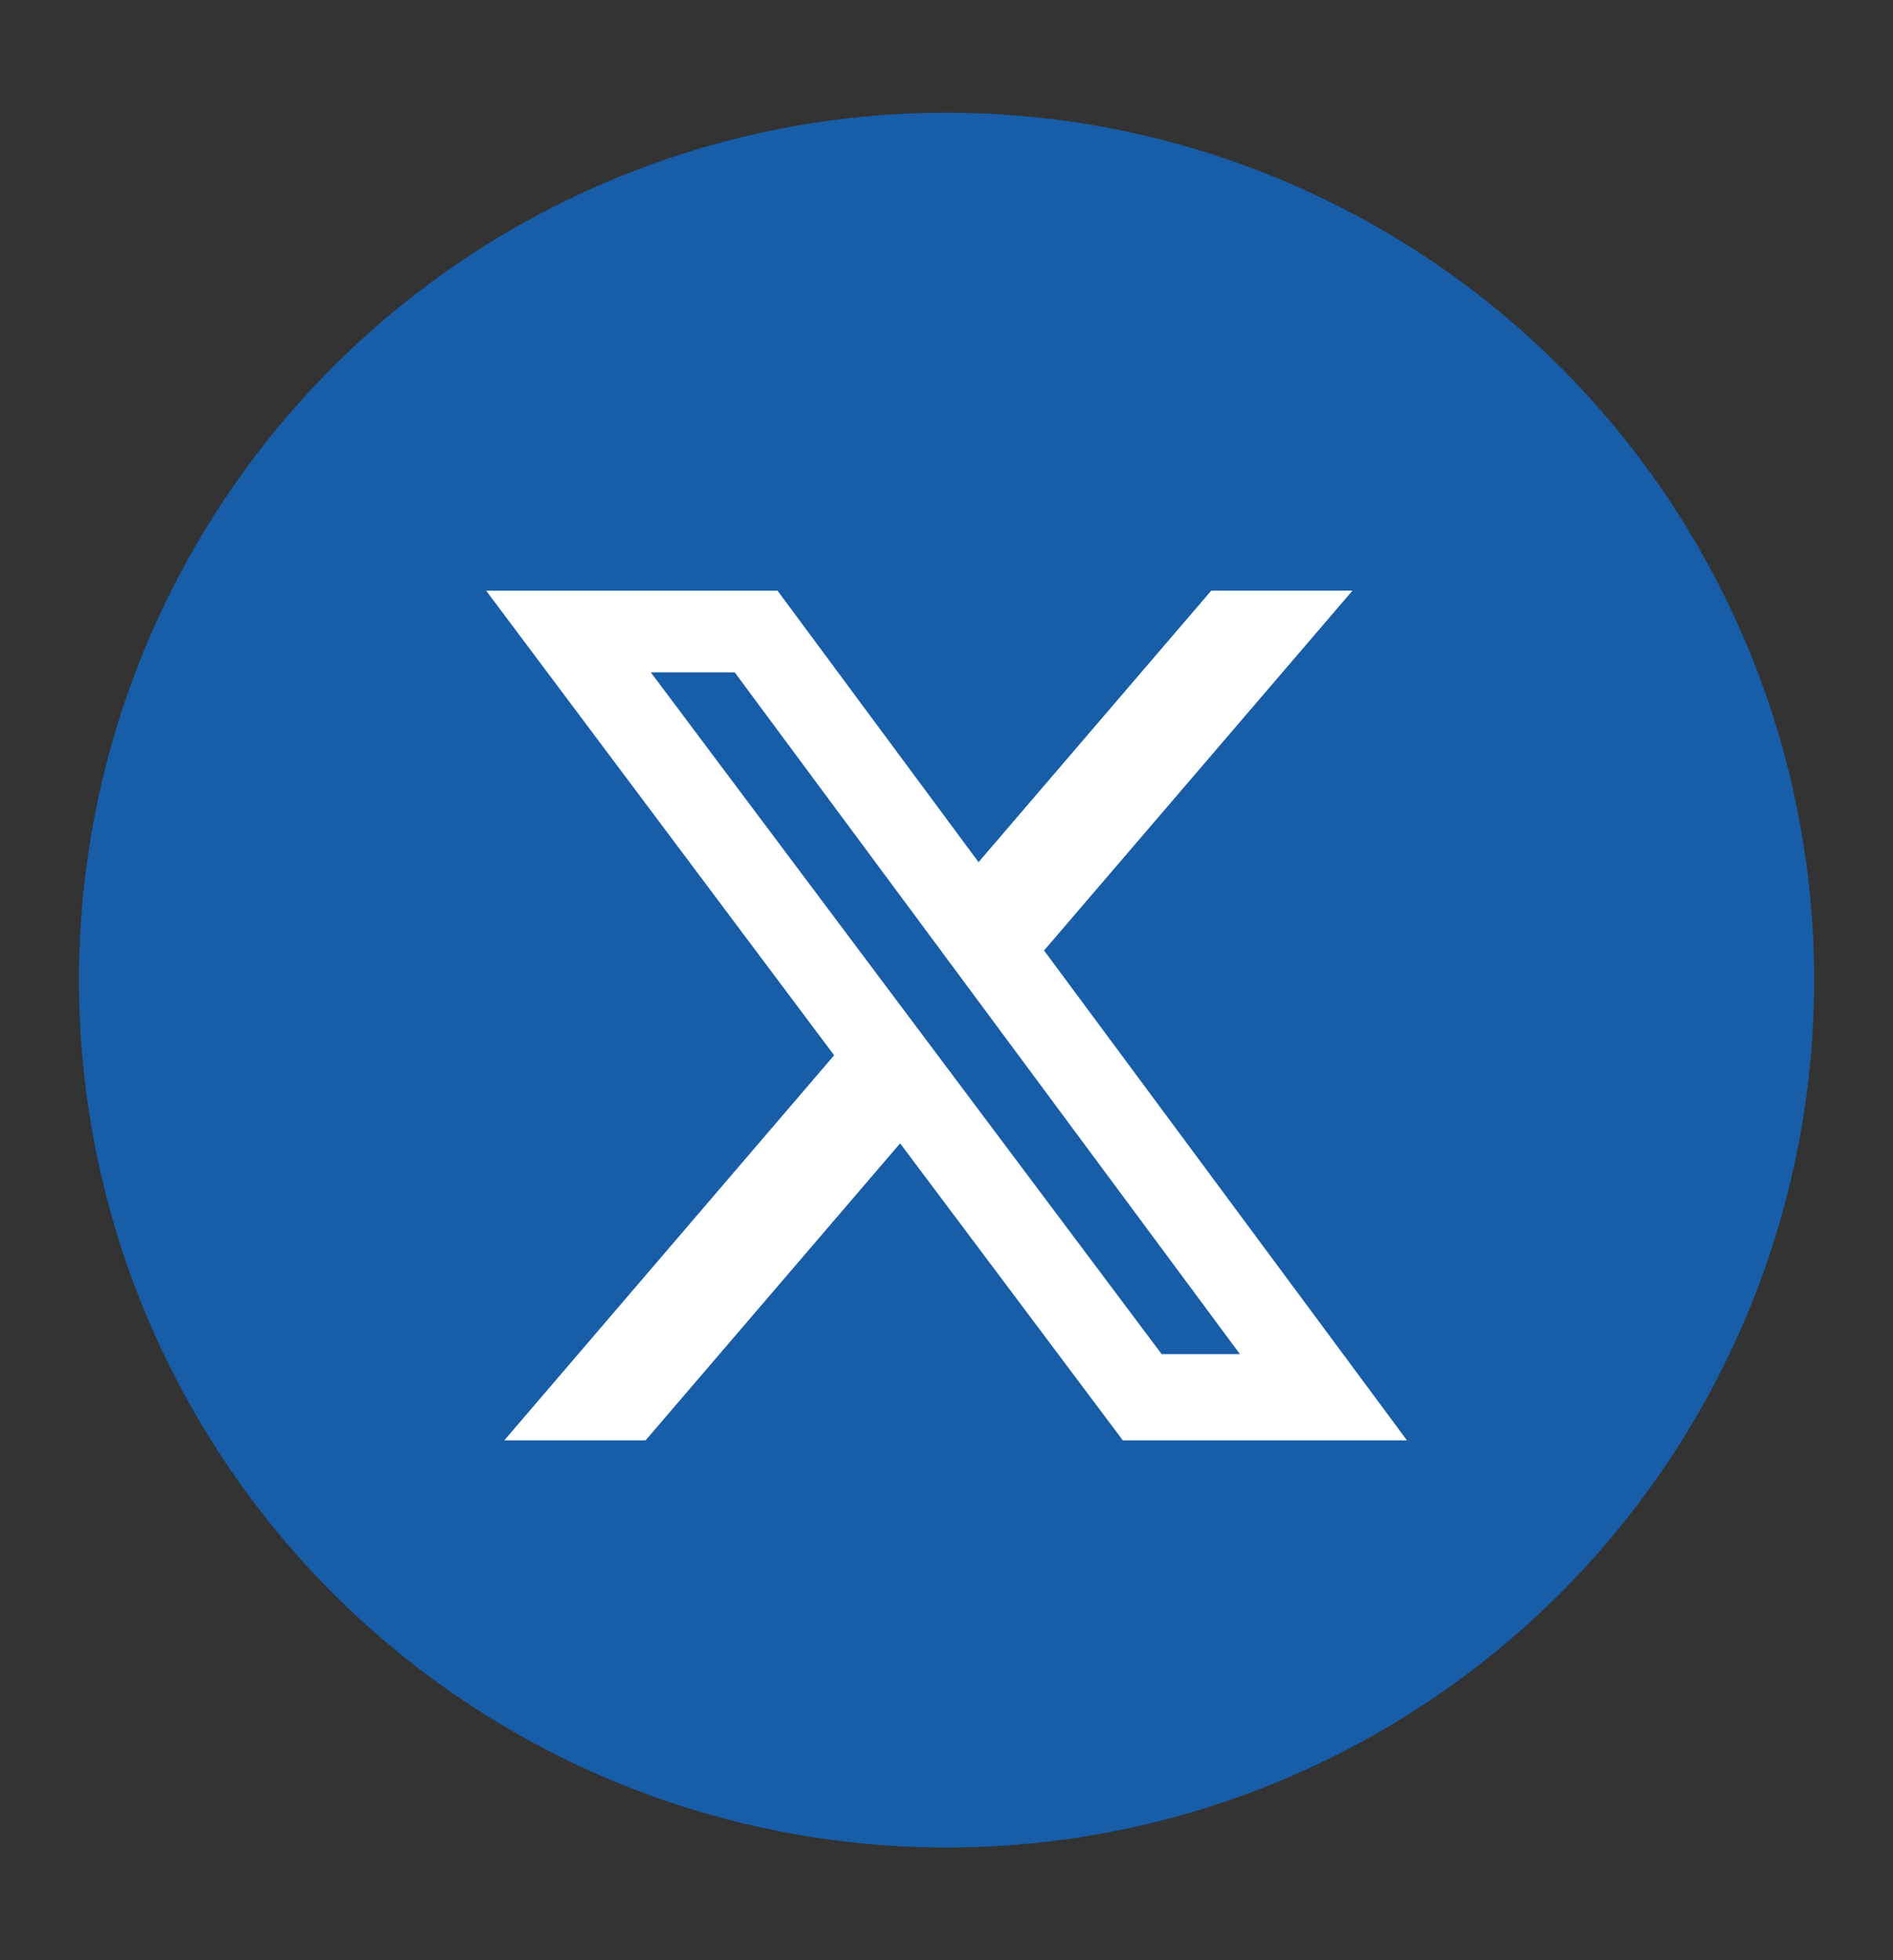 <svg width="28" height="29" viewBox="0 0 28 29" fill="none" xmlns="http://www.w3.org/2000/svg">
<rect x="0" y="0" width="28" height="29" fill="#333333" stroke="none"/>
<circle cx="14.001" cy="14.5" r="12.833" fill="#175DA8"/>
<path d="M17.916 8.738H20.005L15.443 14.062L20.811 21.309H16.608L13.314 16.915L9.549 21.309H7.459L12.338 15.612L7.191 8.739H11.501L14.474 12.755L17.916 8.738ZM17.182 20.033H18.34L10.868 9.948H9.627L17.182 20.033Z" fill="white"/>
</svg>
